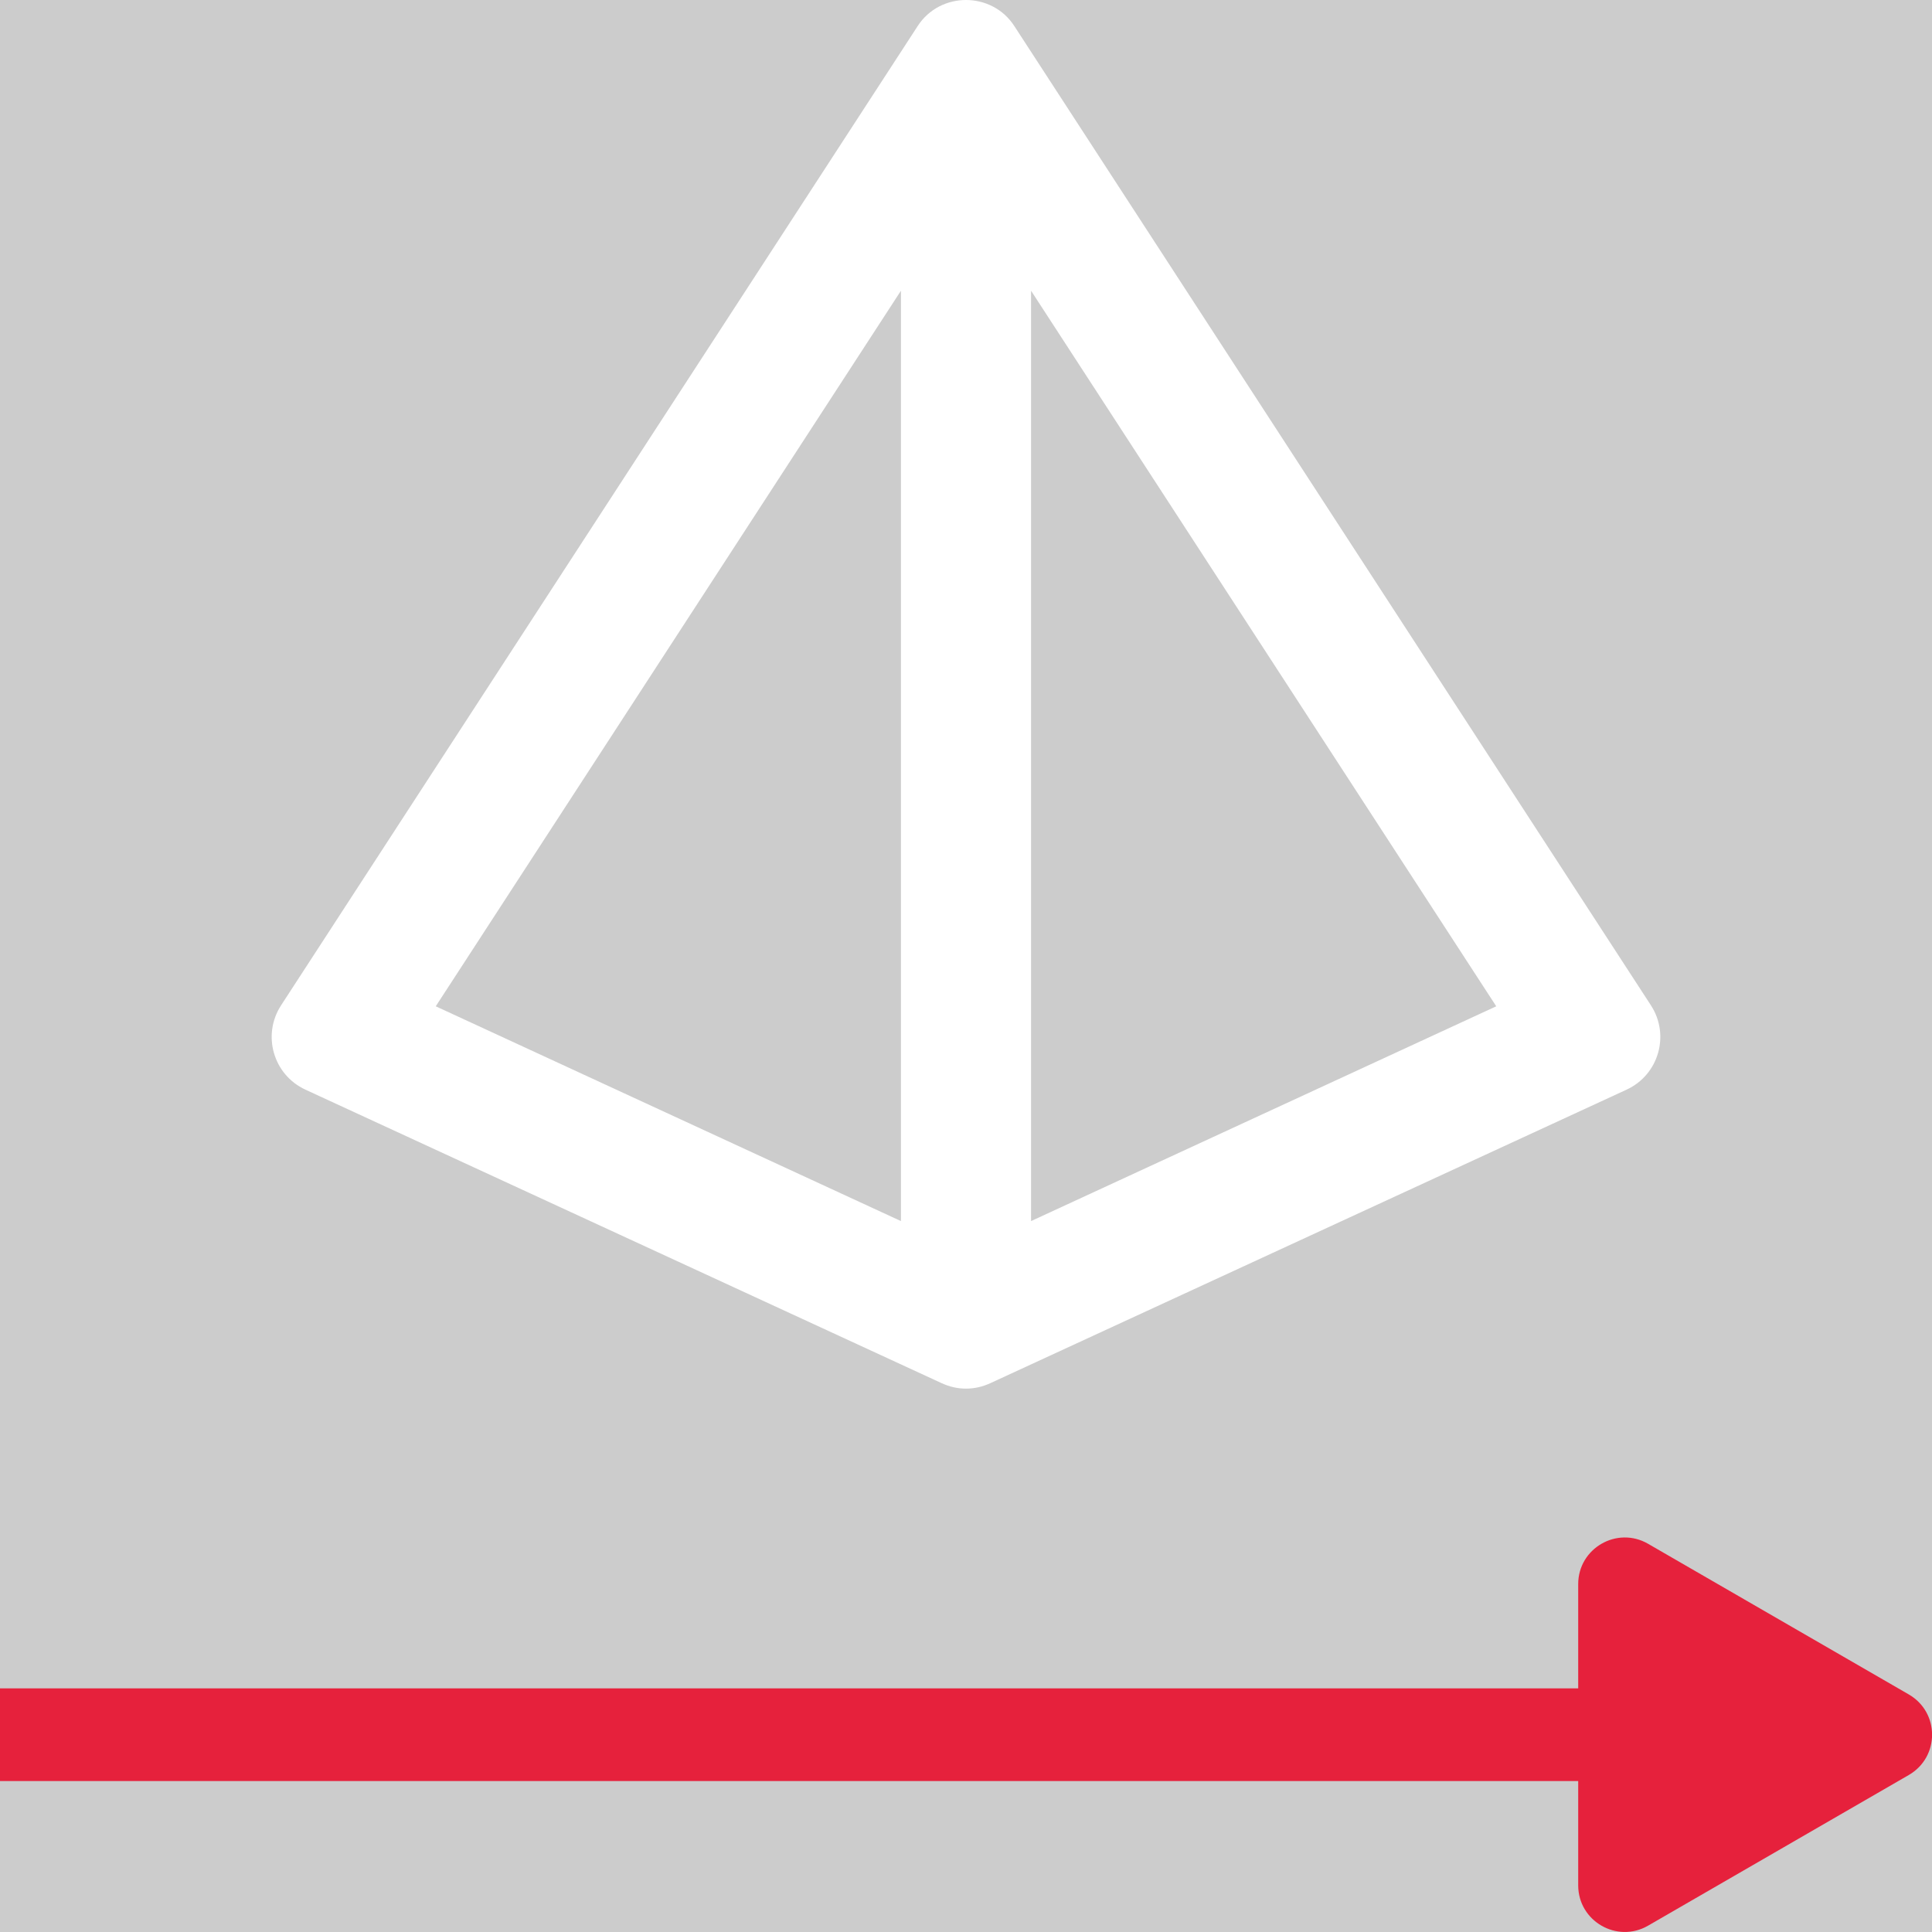 <?xml version='1.0' encoding='UTF-8'?>
<svg xmlns="http://www.w3.org/2000/svg" id="uuid-71264b79-c2e1-4abf-8998-2f6fee547be5" data-name="Calque 1" viewBox="0 0 128 128">
  <rect width="100%" height="100%" fill="#cccccc"/>
  <rect width="100%" height="100%" fill="#cccccc"/>
  <defs>
    <style>
      .uuid-576449e5-6663-4e51-b869-7587bba8cdcd {
        fill: #e6213c;
      }

      .uuid-576449e5-6663-4e51-b869-7587bba8cdcd, .uuid-79b00bfd-ea51-4d00-afb3-a758f768fc7c {
        stroke-width: 0px;
      }

      .uuid-79b00bfd-ea51-4d00-afb3-a758f768fc7c {
        fill: #fff;
      }
    </style>
  </defs>
  <path class="uuid-79b00bfd-ea51-4d00-afb3-a758f768fc7c" d="M109.38,66.61L67.21,1.74c-.75-1.17-1.99-1.74-3.21-1.74s-2.46.57-3.21,1.74L18.62,66.61c-1.27,1.96-.52,4.59,1.61,5.58l42.16,19.45c.52.24,1.06.36,1.61.36s1.09-.12,1.61-.36l42.16-19.45c2.13-.99,2.88-3.62,1.61-5.58ZM59.69,80.9l-30.82-14.23,30.82-47.41v61.64ZM68.31,80.9V19.26l30.82,47.41-30.82,14.23Z"/>
  <path class="uuid-576449e5-6663-4e51-b869-7587bba8cdcd" d="M104.56,124.91v-6.91H0v-6.14h104.56v-6.91c0-2.37,2.57-3.86,4.63-2.67l17.27,9.98c2.06,1.19,2.06,4.15,0,5.34l-17.27,9.98c-2.06,1.19-4.63-.3-4.63-2.67Z"/>
</svg>

